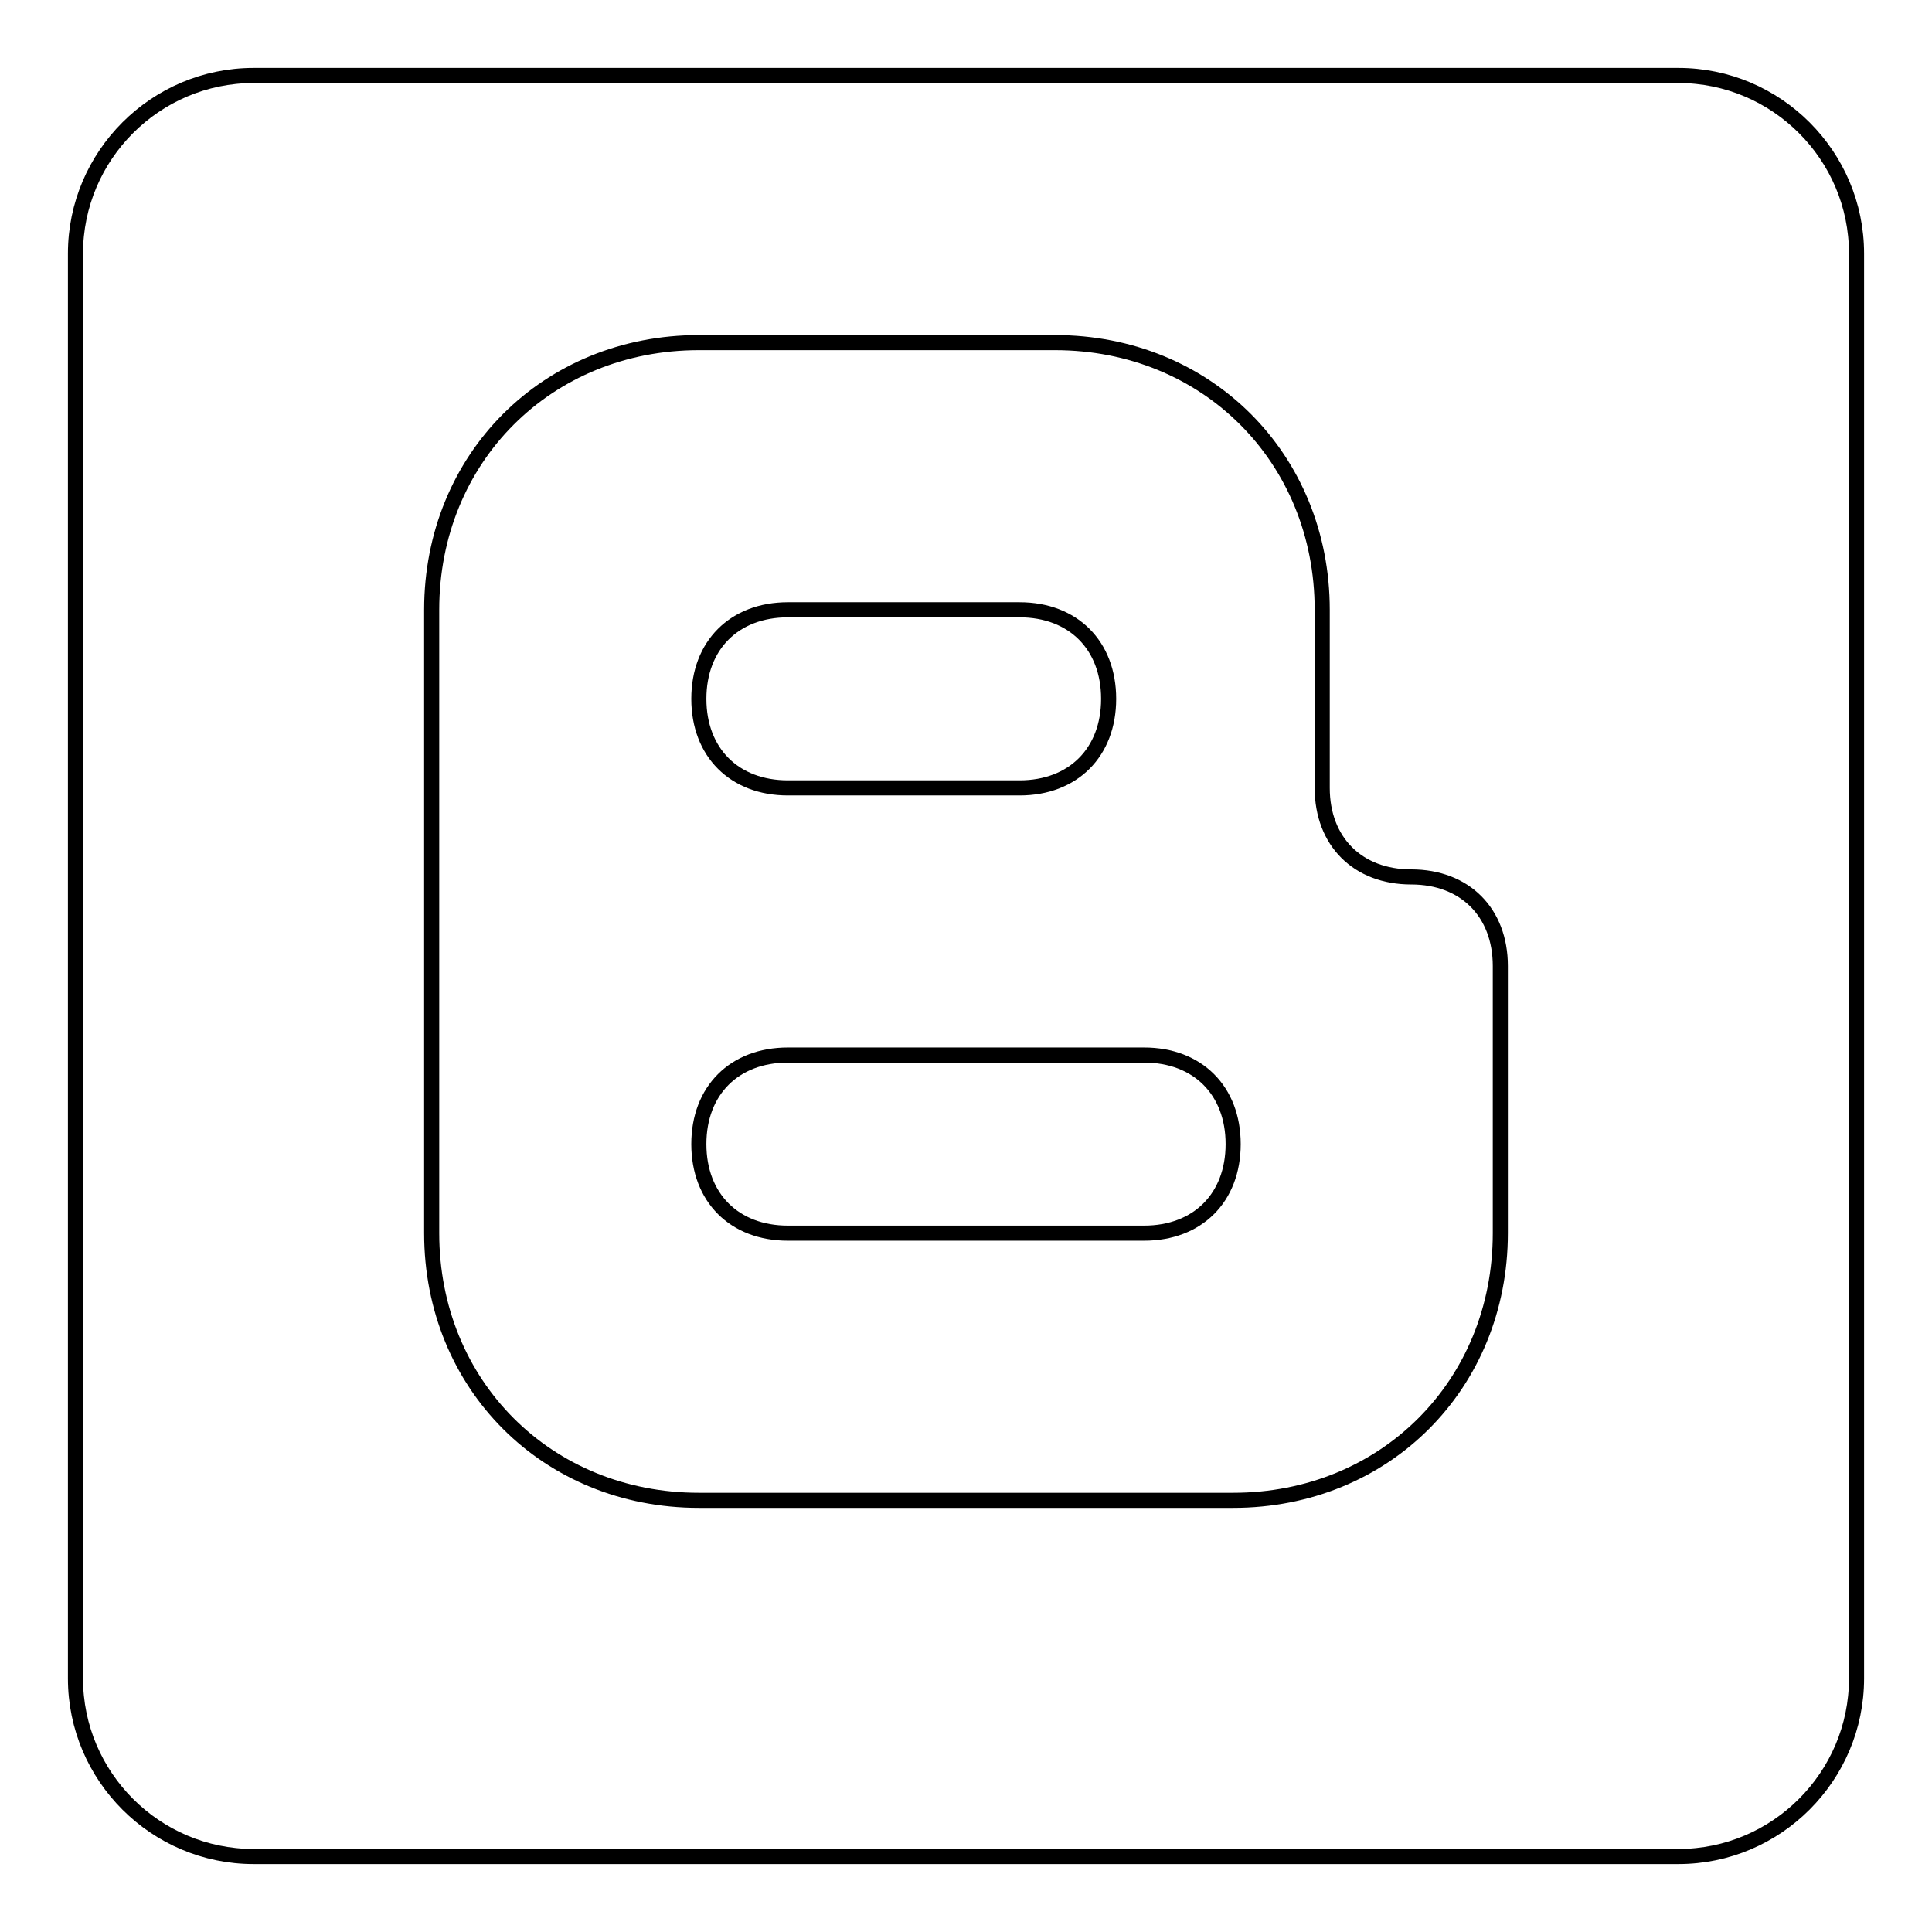 <?xml version="1.0" encoding="utf-8"?>
<!-- Svg Vector Icons : http://www.onlinewebfonts.com/icon -->
<!DOCTYPE svg PUBLIC "-//W3C//DTD SVG 1.1//EN" "http://www.w3.org/Graphics/SVG/1.1/DTD/svg11.dtd">
<svg version="1.1" xmlns="http://www.w3.org/2000/svg" xmlns:xlink="http://www.w3.org/1999/xlink" x="0px" y="0px" viewBox="0 0 256 256" enable-background="new 0 0 256 256" xml:space="preserve">
<g> <path stroke-width="2" fill-opacity="0" stroke="#000000"  d="M222.4,10H33.6C20.6,10,10,20.6,10,33.6v188.8c0,13,10.6,23.6,23.6,23.6h188.8c13,0,23.6-10.6,23.6-23.6 V33.6C246,20.6,235.4,10,222.4,10z M175.2,92.6v11.8c0,7.1,4.7,11.8,11.8,11.8s11.8,4.7,11.8,11.8v35.4c0,20.1-15.3,35.4-35.4,35.4 H92.6c-20.1,0-35.4-15.3-35.4-35.4V80.8c0-20.1,15.3-35.4,35.4-35.4h47.2c20.1,0,35.4,15.3,35.4,35.4V92.6z M104.4,104.4h30.7 c7.1,0,11.8-4.7,11.8-11.8c0-7.1-4.7-11.8-11.8-11.8h-30.7c-7.1,0-11.8,4.7-11.8,11.8C92.6,99.7,97.3,104.4,104.4,104.4z  M151.6,139.8h-47.2c-7.1,0-11.8,4.7-11.8,11.8c0,7.1,4.7,11.8,11.8,11.8h47.2c7.1,0,11.8-4.7,11.8-11.8 C163.4,144.5,158.7,139.8,151.6,139.8z"/></g>
</svg>